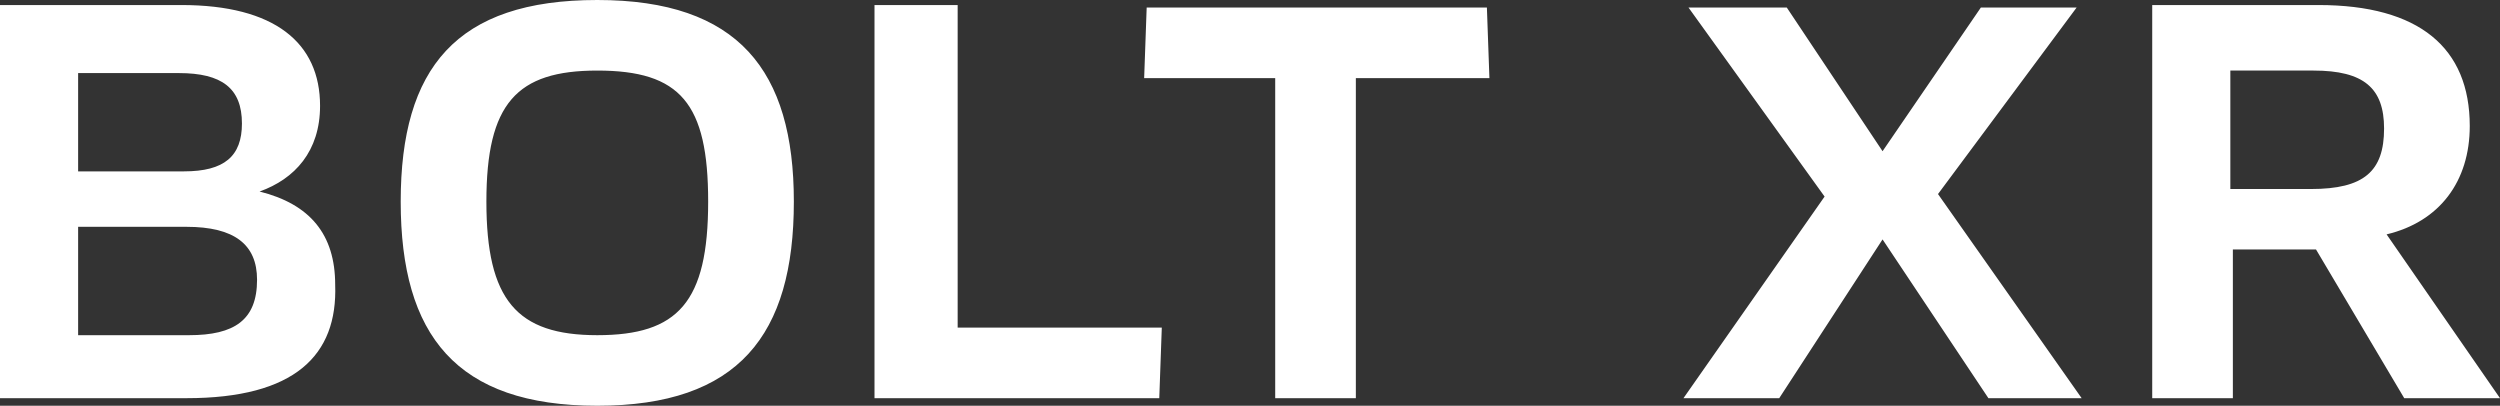<svg version="1.1" id="DRAM" xmlns="http://www.w3.org/2000/svg" x="0" y="0" viewBox="0 0 99.2 16.1" style="enable-background:new 0 0 99.2 16.1" xml:space="preserve"><rect x="0" y="0" width="99.2" height="16.1" fill="#333333" stroke="none"/><style>.st0{fill:#fff}</style><path class="st0" d="M7.4 15.8H0V.2h7.2c3.7 0 5.5 1.5 5.5 4 0 1.8-1 2.9-2.4 3.4 2 .5 3 1.7 3 3.7.1 2.8-1.6 4.5-5.9 4.5zM7.1 2.9h-4v3.9h4.2c1.6 0 2.3-.6 2.3-1.9 0-1.4-.8-2-2.5-2zM7.4 9H3.1v4.3h4.4c1.8 0 2.7-.6 2.7-2.2 0-1.4-.9-2.1-2.8-2.1zM23.7 16.1c-5.6 0-7.8-2.8-7.8-8.1s2.2-8 7.8-8 7.8 2.8 7.8 8c0 5.3-2.2 8.1-7.8 8.1zm0-13.3c-3.2 0-4.4 1.3-4.4 5.2 0 3.9 1.2 5.3 4.4 5.3S28.1 12 28.1 8c0-3.9-1.1-5.2-4.4-5.2zM46.1 13l-.1 2.8H34.7V.2H38V13h8.1zM53.8 3.1v12.7h-3.2V3.1h-5.2l.1-2.8H59l.1 2.8h-5.3zM76.9 7.7l5.7 8.1h-3.7l-4.2-6.3-4.1 6.3h-3.8l5.6-8L67 .3h3.9L74.7 6 78.6.3h3.8l-5.5 7.4zM94.7 9.3l4.5 6.5h-3.8l-3.5-5.9h-3.3v5.9h-3.2V.2H92c4 0 6 1.7 6 4.8 0 2.2-1.2 3.8-3.3 4.3zm-2.9-6.5h-3.3v4.7h3.2c2.1 0 2.9-.7 2.9-2.4 0-1.6-.8-2.3-2.8-2.3z"/></svg>